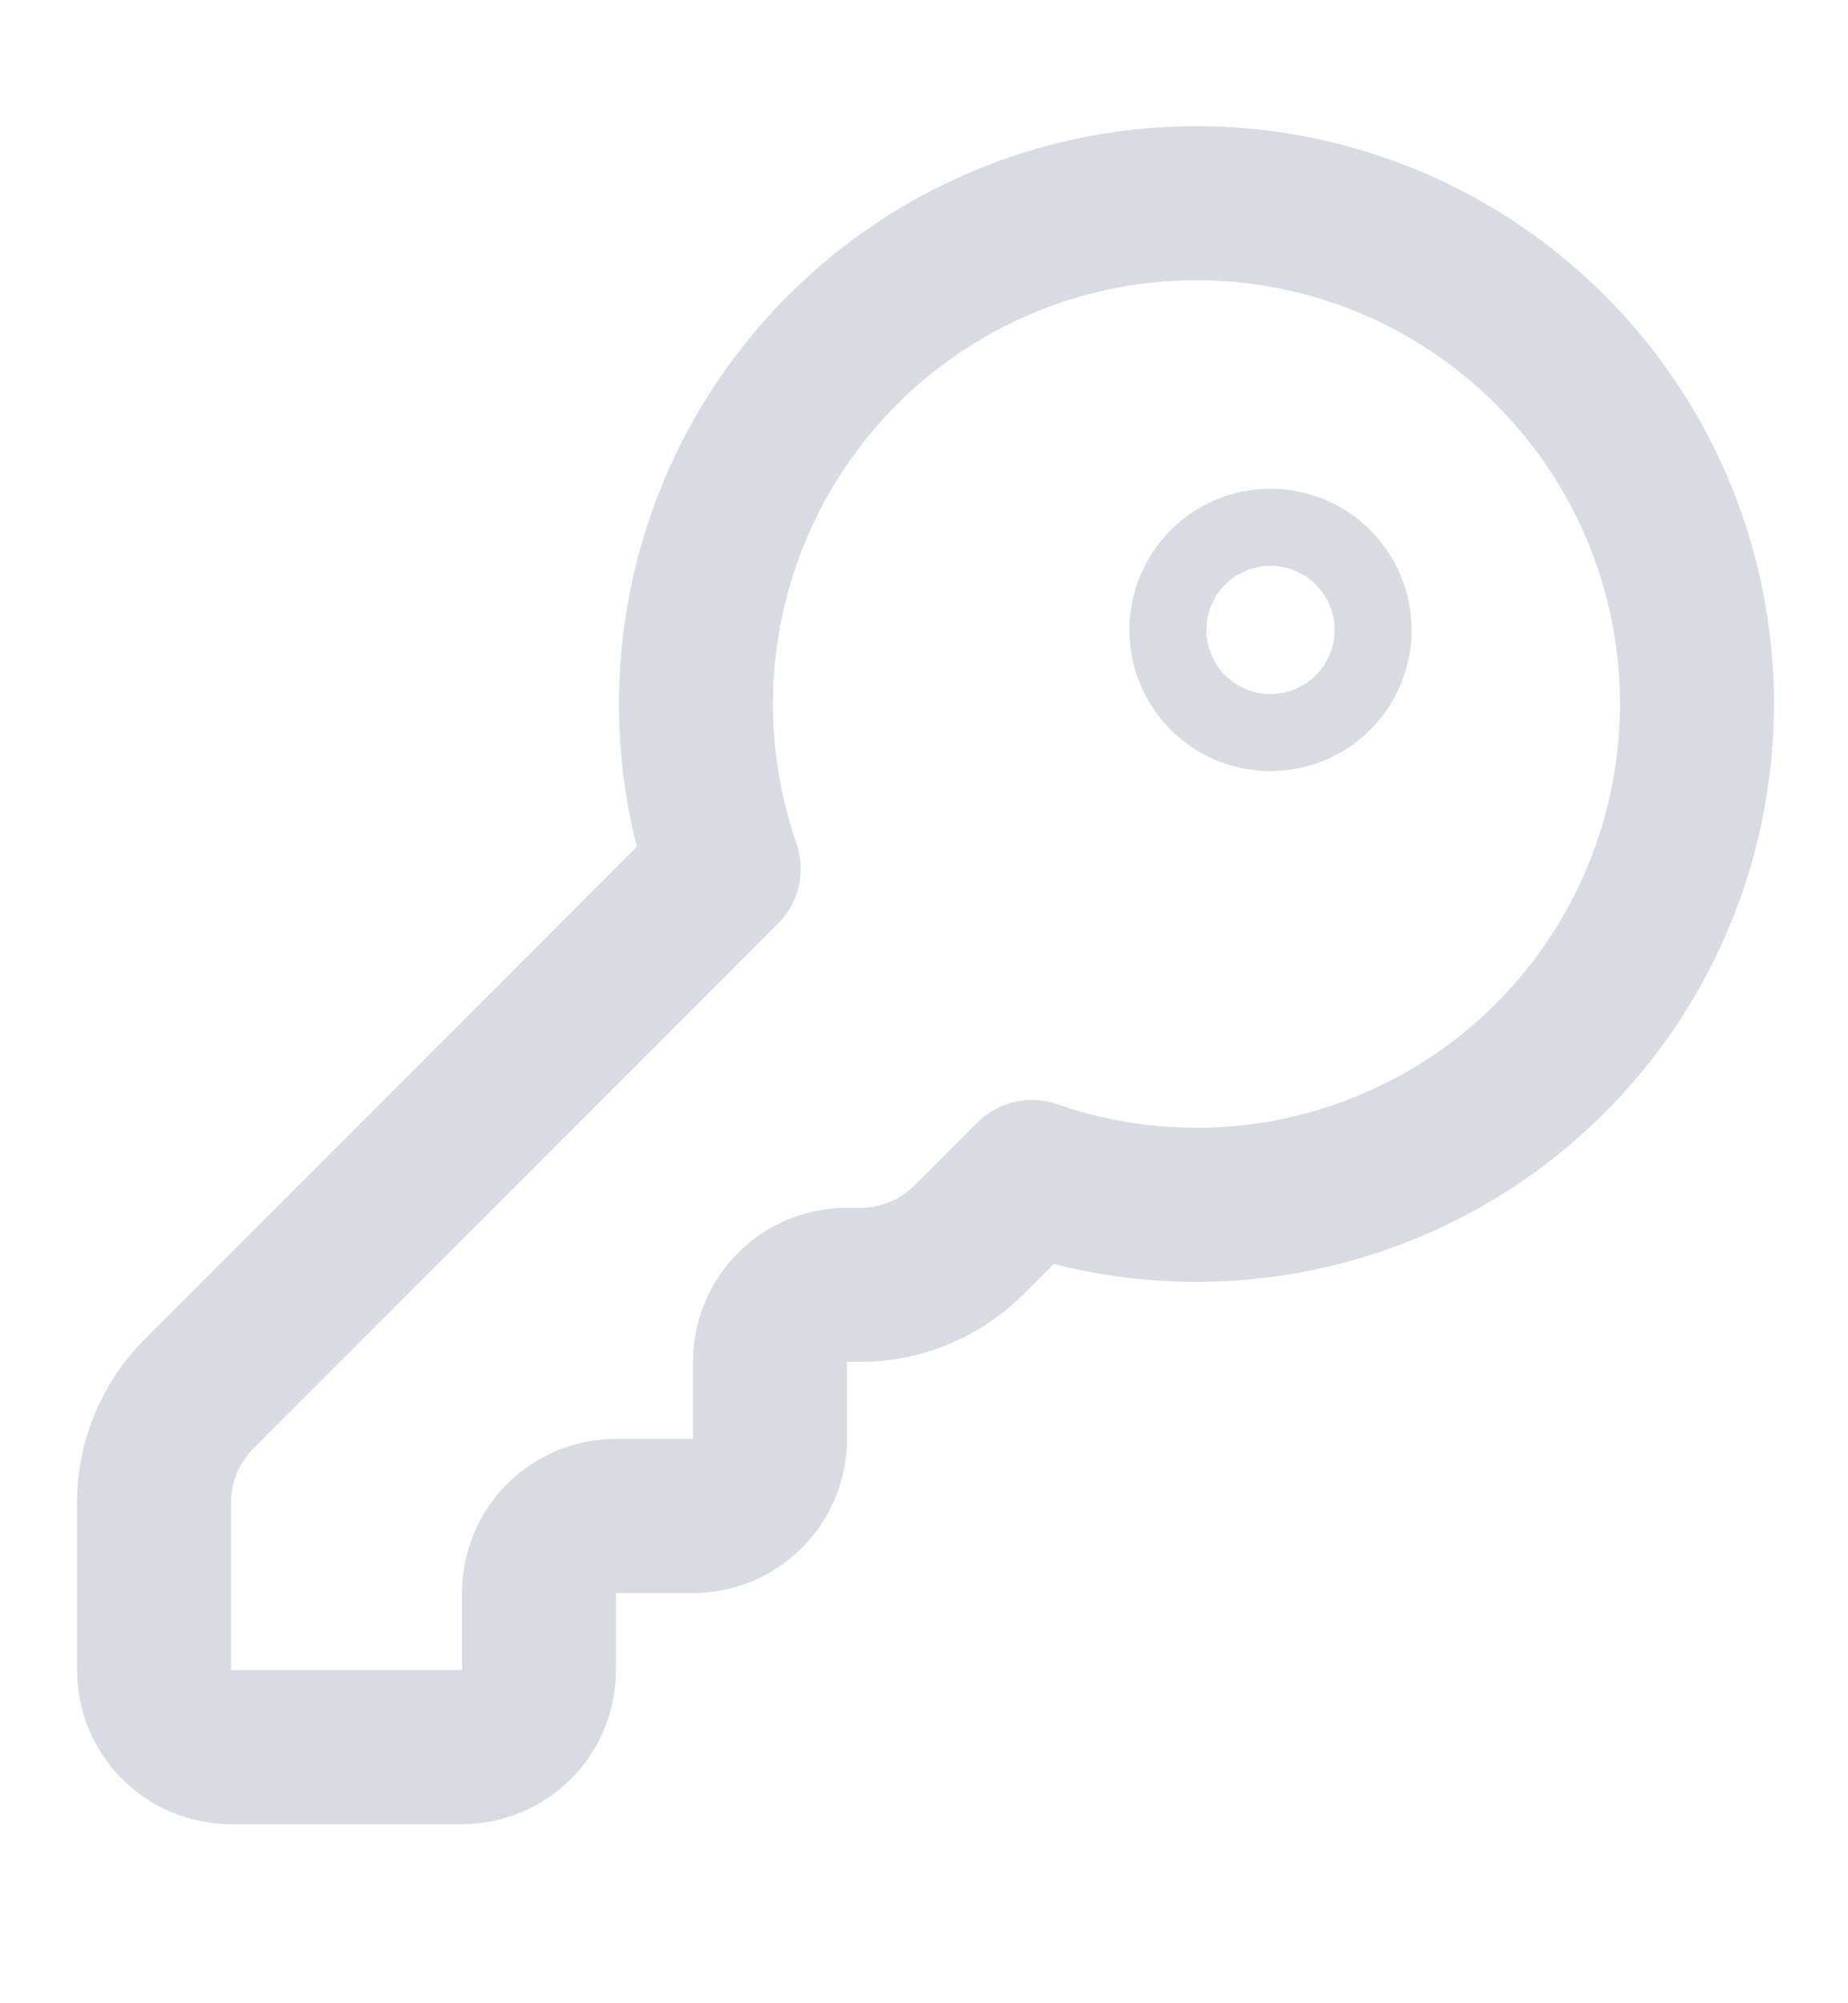 <svg width="12" height="13" viewBox="0 0 12 13" fill="none" xmlns="http://www.w3.org/2000/svg">
<g clip-path="url(#clip0_22_1142)">
<path d="M1.293 9.045C1.105 9.232 1 9.487 1 9.752V10.838C1 10.97 1.053 11.098 1.146 11.191C1.24 11.285 1.367 11.338 1.5 11.338H3C3.133 11.338 3.26 11.285 3.354 11.191C3.447 11.098 3.5 10.97 3.5 10.838V10.338C3.5 10.205 3.553 10.078 3.646 9.984C3.74 9.89 3.867 9.838 4 9.838H4.5C4.633 9.838 4.76 9.785 4.854 9.691C4.947 9.598 5 9.47 5 9.338V8.838C5 8.705 5.053 8.578 5.146 8.484C5.24 8.39 5.367 8.338 5.5 8.338H5.586C5.851 8.338 6.106 8.232 6.293 8.045L6.7 7.638C7.395 7.88 8.151 7.879 8.846 7.635C9.54 7.391 10.131 6.919 10.522 6.296C10.913 5.672 11.081 4.935 10.999 4.204C10.916 3.472 10.588 2.791 10.067 2.271C9.547 1.75 8.865 1.422 8.134 1.339C7.403 1.257 6.665 1.424 6.042 1.816C5.419 2.207 4.946 2.798 4.703 3.492C4.459 4.186 4.458 4.943 4.7 5.638L1.293 9.045Z" stroke="#D8DCE2" stroke-linecap="round" stroke-linejoin="round"/>
<path d="M8.25 4.338C8.388 4.338 8.5 4.226 8.5 4.088C8.5 3.95 8.388 3.838 8.25 3.838C8.112 3.838 8 3.95 8 4.088C8 4.226 8.112 4.338 8.25 4.338Z" stroke="#D8DCE2" stroke-width="1.333" stroke-linecap="round" stroke-linejoin="round"/>
</g>
<defs>
<clipPath id="clip0_22_1142">
<rect width="12" height="12" fill="white" transform="translate(0 0.338)"/>
</clipPath>
</defs>
</svg>
